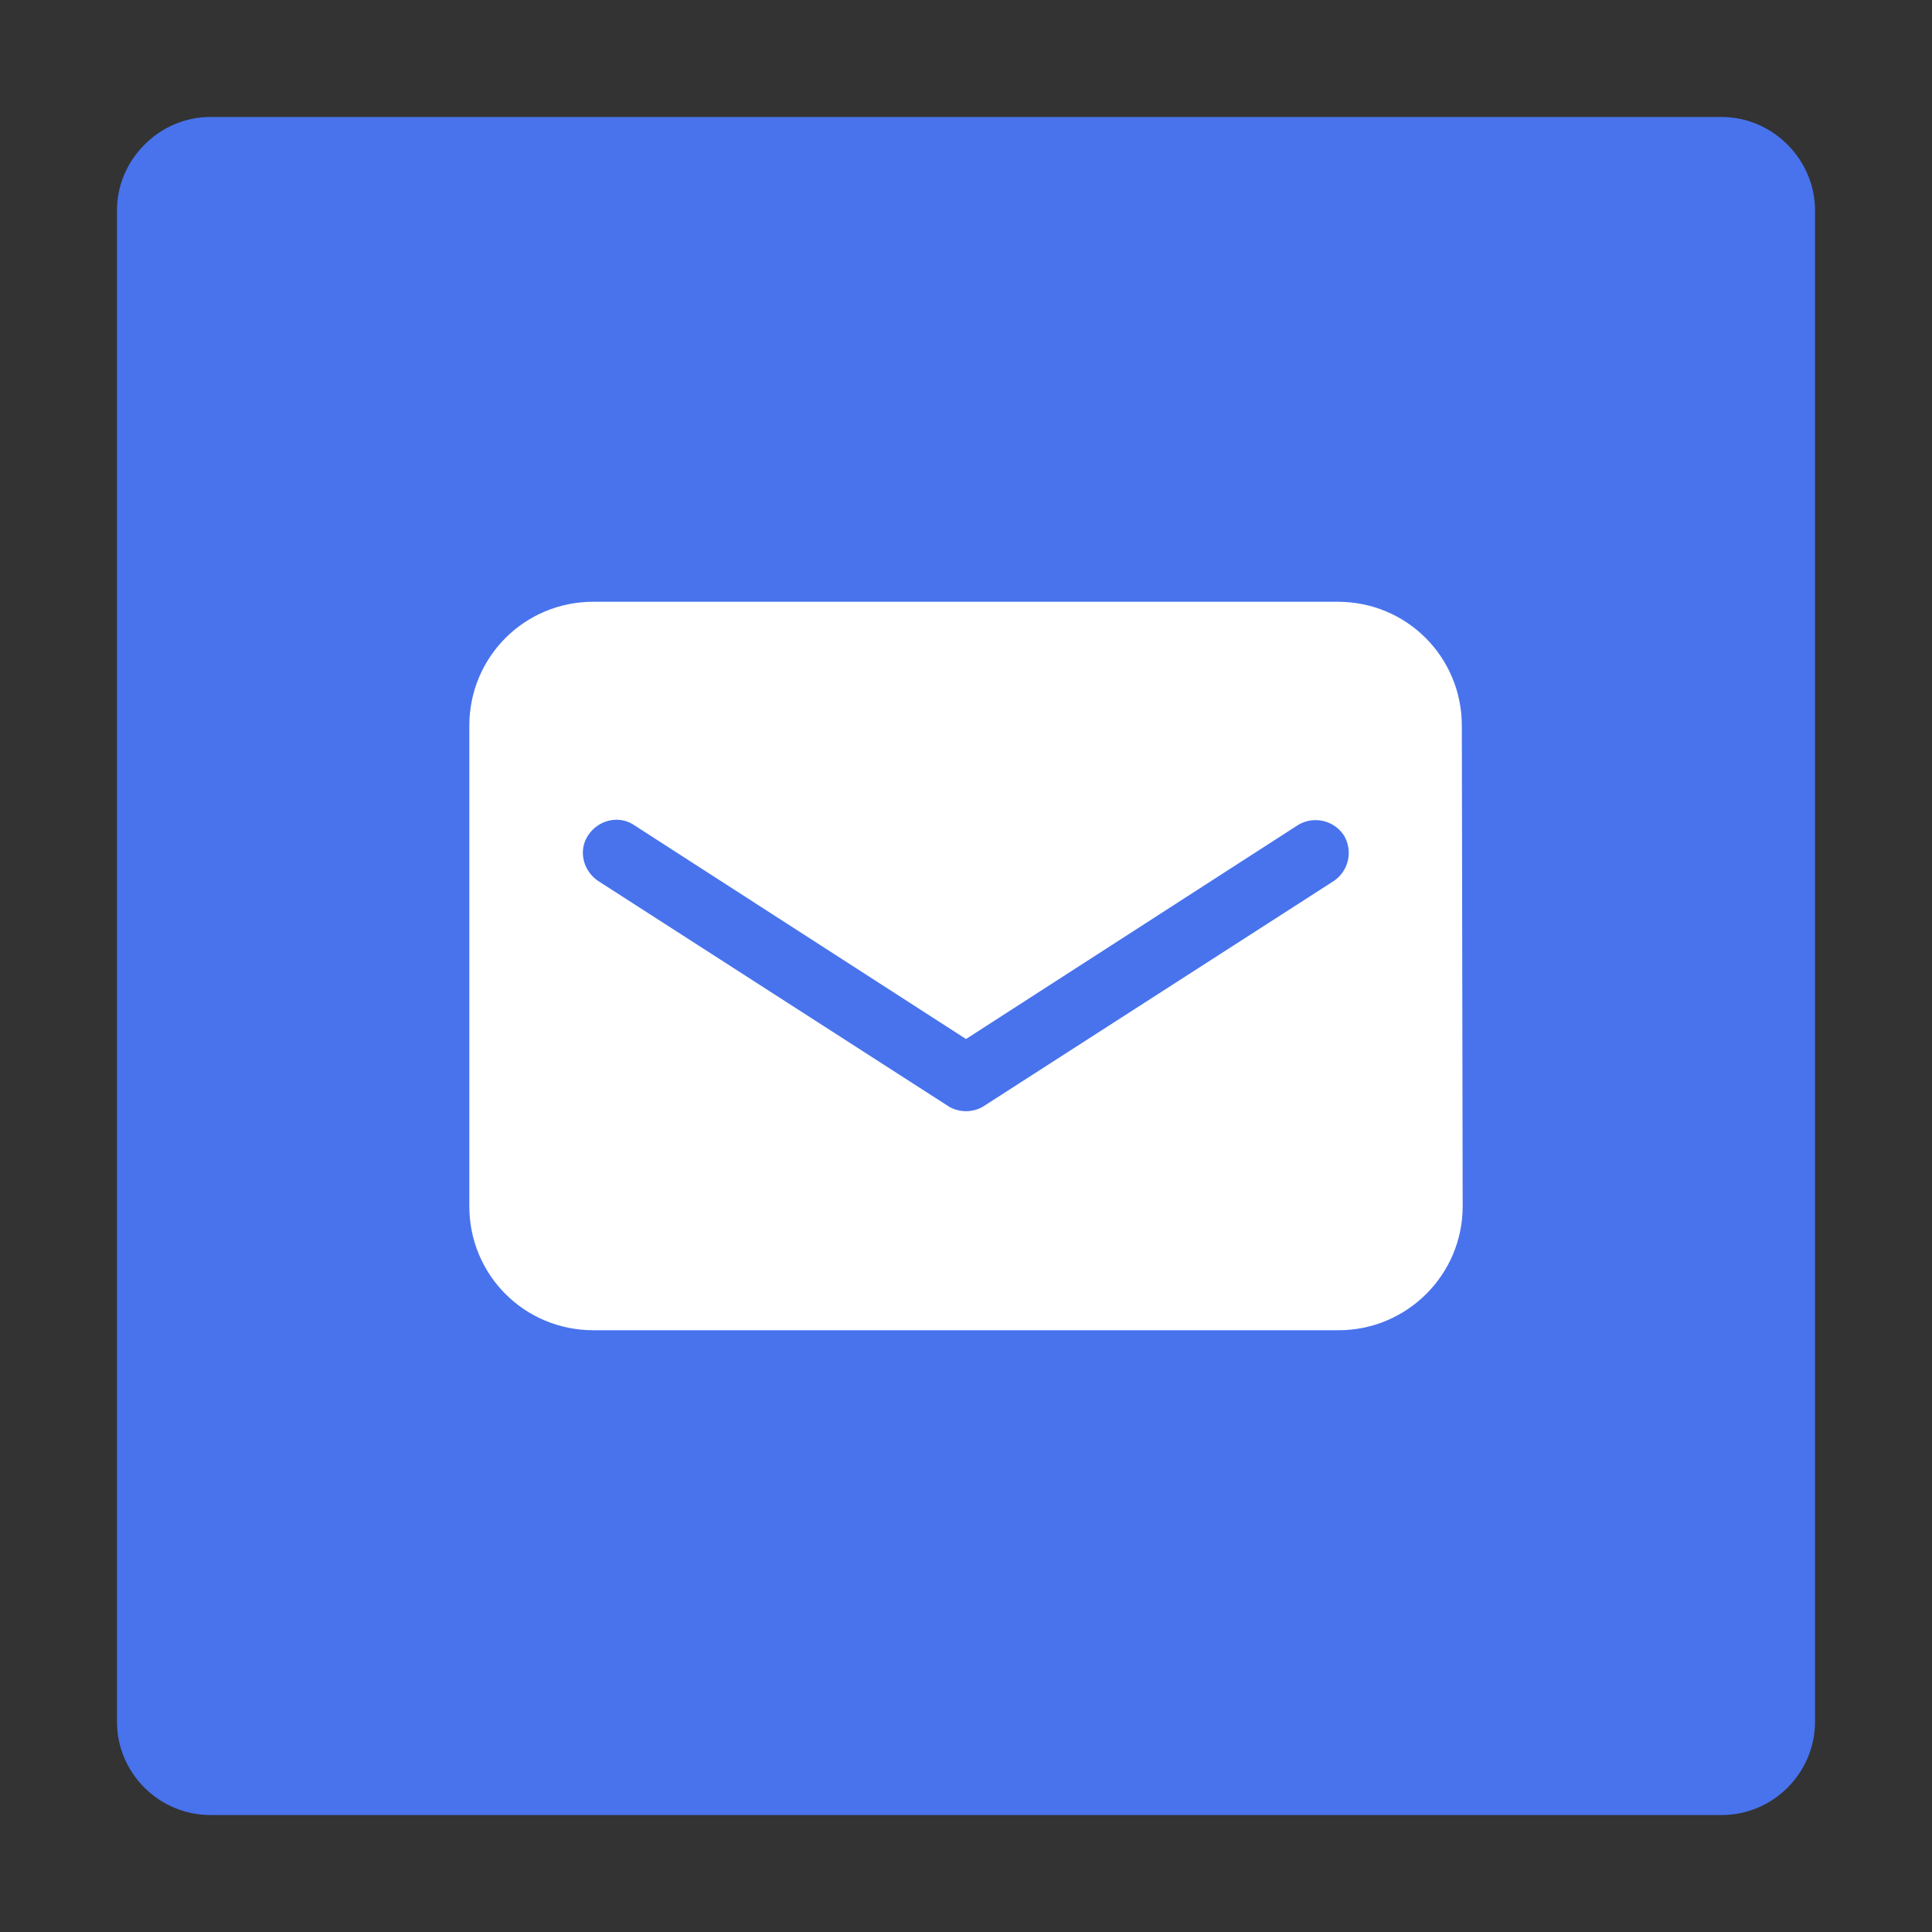 <?xml version="1.0" standalone="no"?><!DOCTYPE svg PUBLIC "-//W3C//DTD SVG 1.1//EN" "http://www.w3.org/Graphics/SVG/1.1/DTD/svg11.dtd"><svg t="1701055458111" class="icon" viewBox="0 0 1024 1024" version="1.1" xmlns="http://www.w3.org/2000/svg" p-id="2616" xmlns:xlink="http://www.w3.org/1999/xlink" width="200" height="200"><rect x="0" y="0" width="1024" height="1024" fill="#333333" stroke="none"/><path d="M198.35 276.65h626.85v529.65H198.35z" fill="#FFFFFF" p-id="2617"></path><path d="M912.5 62H111.5C84.5 62 62 84.5 62 111.5v801c0 27.45 22.5 49.5 49.5 49.5h801c27.45 0 49.5-22.5 49.5-49.5V111.5c0-27-22.5-49.5-49.5-49.5z m-137.25 577.35c0 36.45-29.7 65.7-65.7 65.7H314.45c-36.45 0-65.7-29.25-65.7-65.7V384.65c0-36.45 29.25-65.7 65.7-65.7h394.65c36.45 0 65.7 29.25 65.7 65.7l0.45 254.7z" fill="#4873ED" p-id="2618"></path><path d="M687.95 437.3L512 550.7 336.05 437.3c-8.1-5.4-18.9-2.7-24.3 5.4-5.4 8.1-2.7 18.9 5.4 24.3l185.4 119.25c2.7 1.8 6.3 2.7 9.45 2.7s6.75-0.9 9.45-2.7L706.85 467a18 18 0 0 0 5.4-24.3 18 18 0 0 0-24.3-5.4z" fill="#4873ED" p-id="2619"></path></svg>